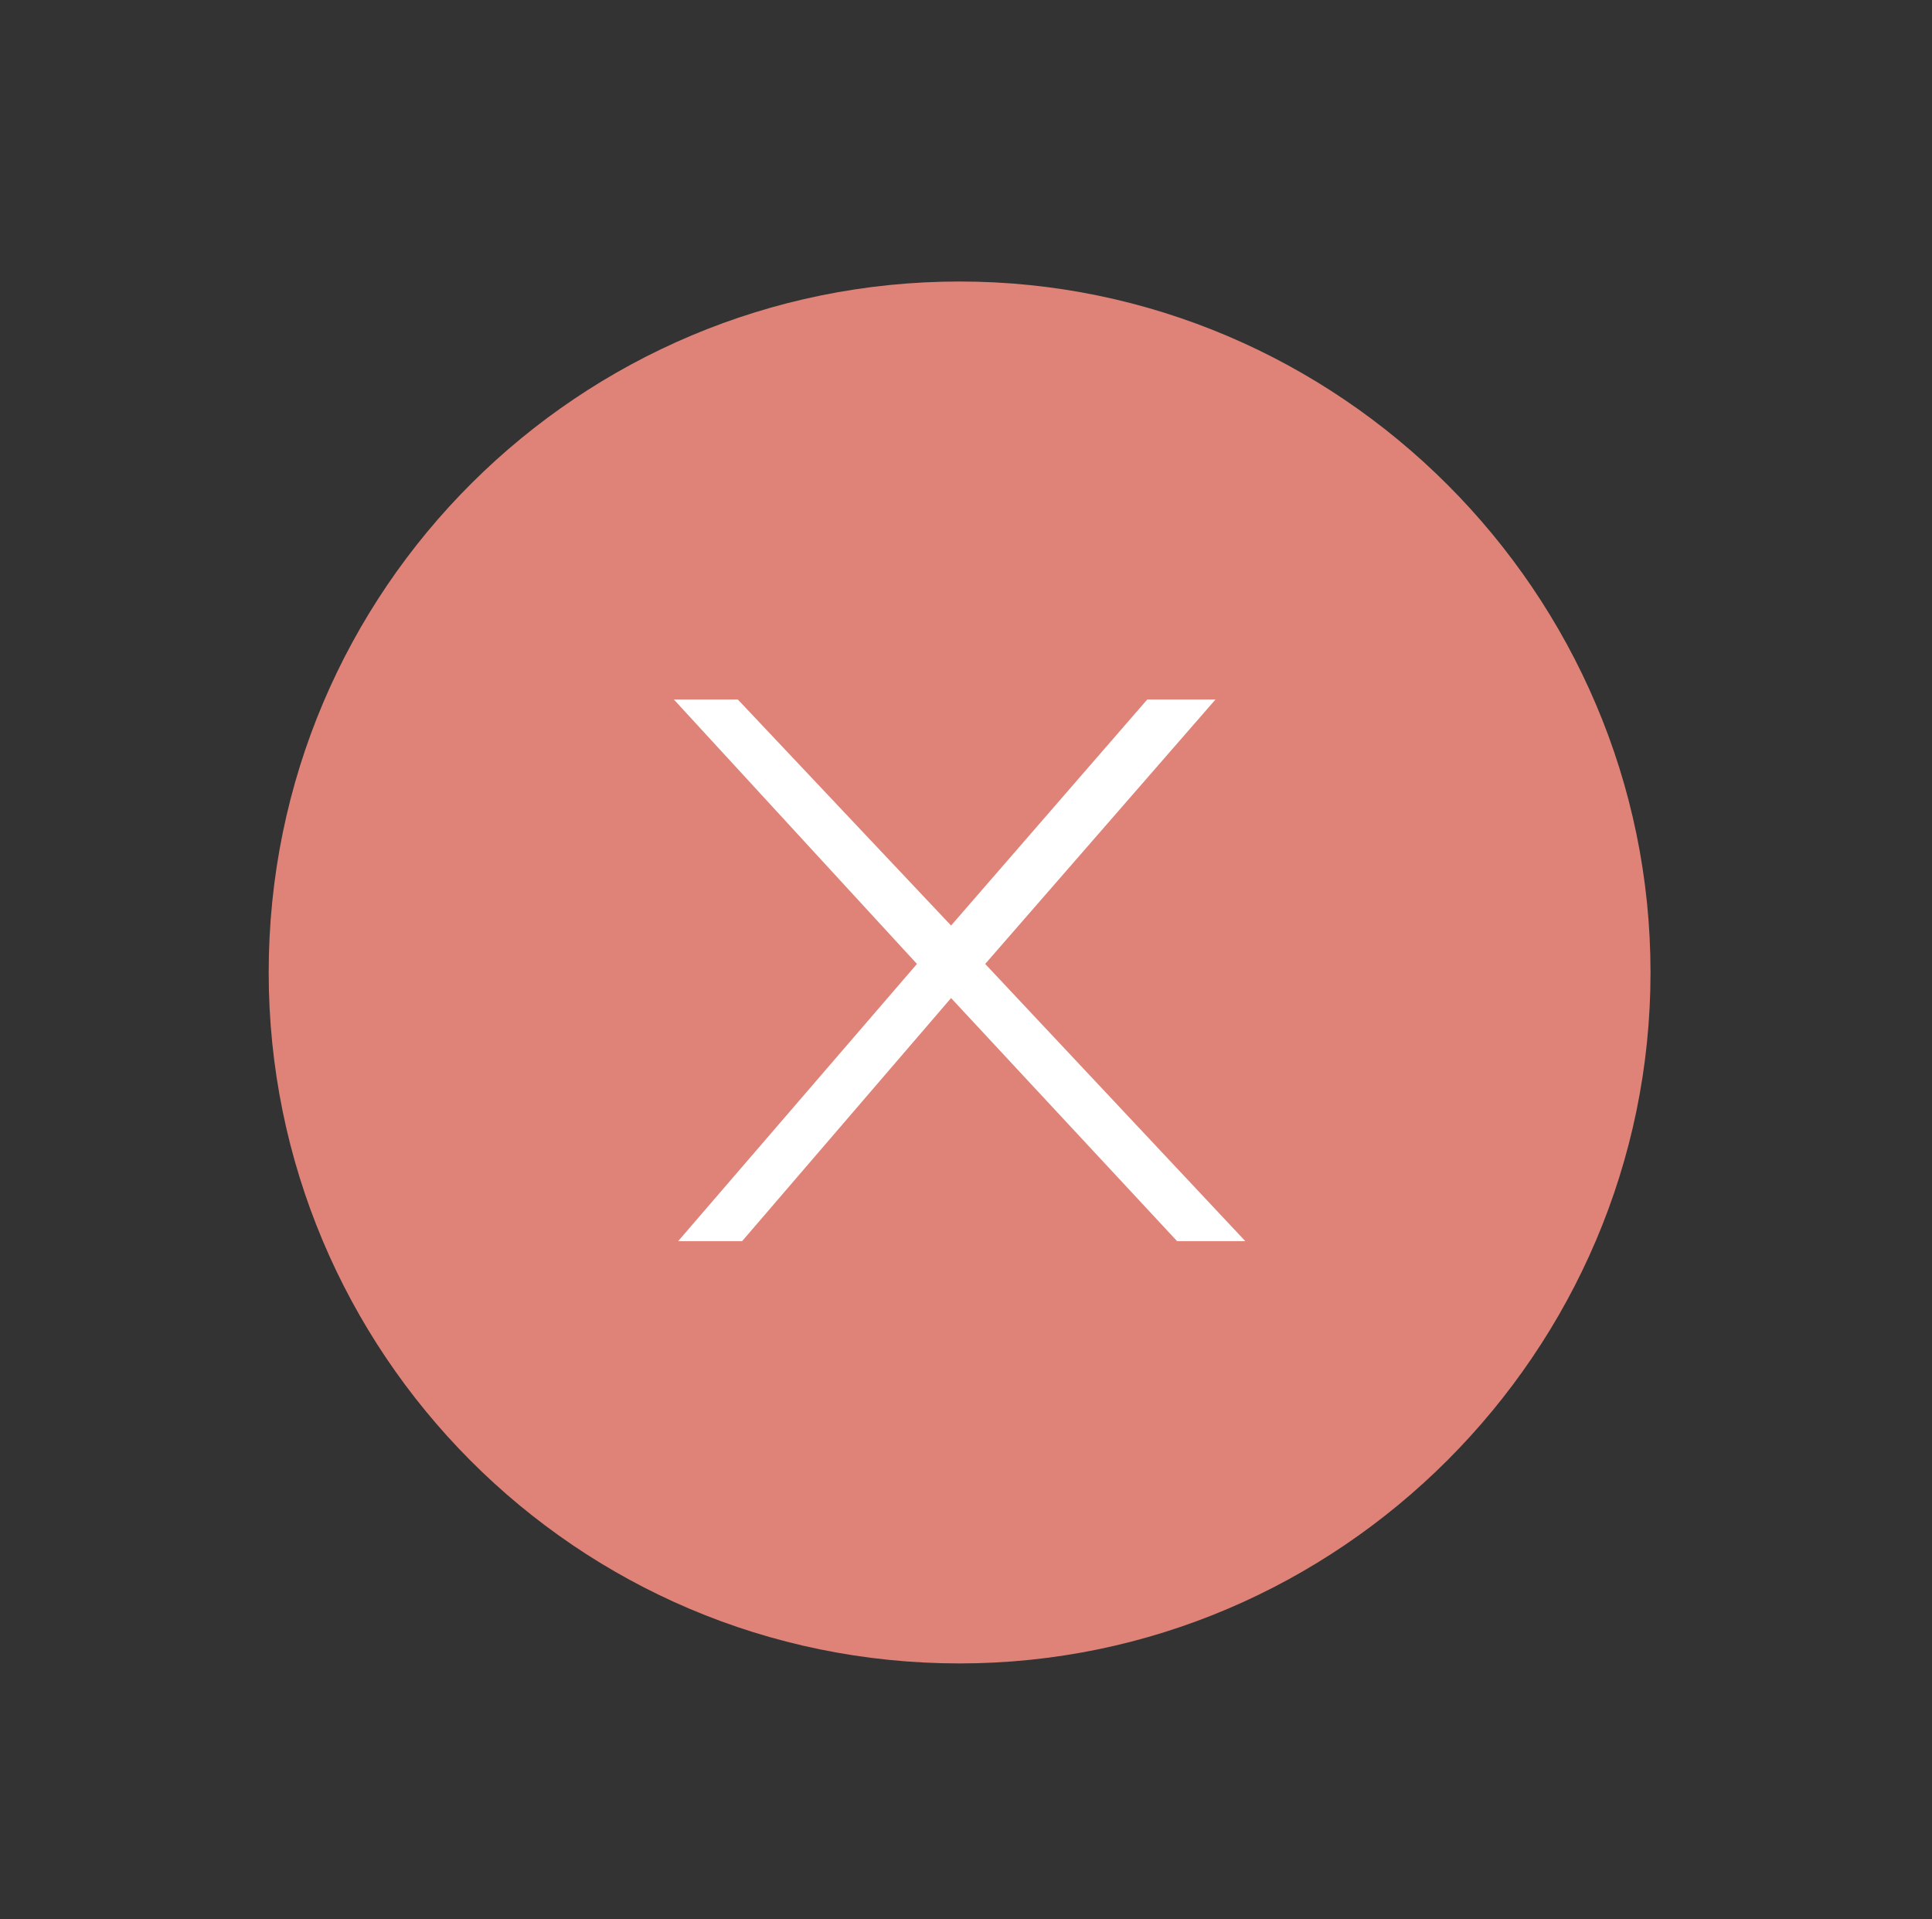 <?xml version="1.0" encoding="utf-8"?>
<!-- Generator: Adobe Illustrator 28.0.0, SVG Export Plug-In . SVG Version: 6.00 Build 0)  -->
<svg version="1.1" id="Ebene_1" xmlns="http://www.w3.org/2000/svg" xmlns:xlink="http://www.w3.org/1999/xlink" x="0px" y="0px"
	 viewBox="0 0 45.3 45" style="enable-background:new 0 0 45.3 45;" xml:space="preserve">
<rect x="0" y="0" width="45.3" height="45" fill="#333333" stroke="none"/>
<style type="text/css">
	.st0{clip-path:url(#SVGID_00000130630444168112290070000017538956870306680241_);fill:#DF8378;}
	.st1{fill:#FFFFFF;}
</style>
<g>
	<defs>
		<rect id="SVGID_1_" x="6.3" y="6.6" width="32.4" height="32.4"/>
	</defs>
	<clipPath id="SVGID_00000121277052879967350110000001398359443731439804_">
		<use xlink:href="#SVGID_1_"  style="overflow:visible;"/>
	</clipPath>
	<path style="clip-path:url(#SVGID_00000121277052879967350110000001398359443731439804_);fill:#DF8378;" d="M22.5,39
		c8.9,0,16.2-7.3,16.2-16.2c0-8.9-7.3-16.2-16.2-16.2S6.3,13.8,6.3,22.8C6.3,31.7,13.5,39,22.5,39"/>
</g>
<polygon class="st1" points="29.2,29.1 23.1,22.6 28.5,16.4 26.9,16.4 22.3,21.7 17.3,16.4 15.8,16.4 21.5,22.6 15.9,29.1 
	17.4,29.1 22.3,23.4 27.6,29.1 "/>
</svg>
